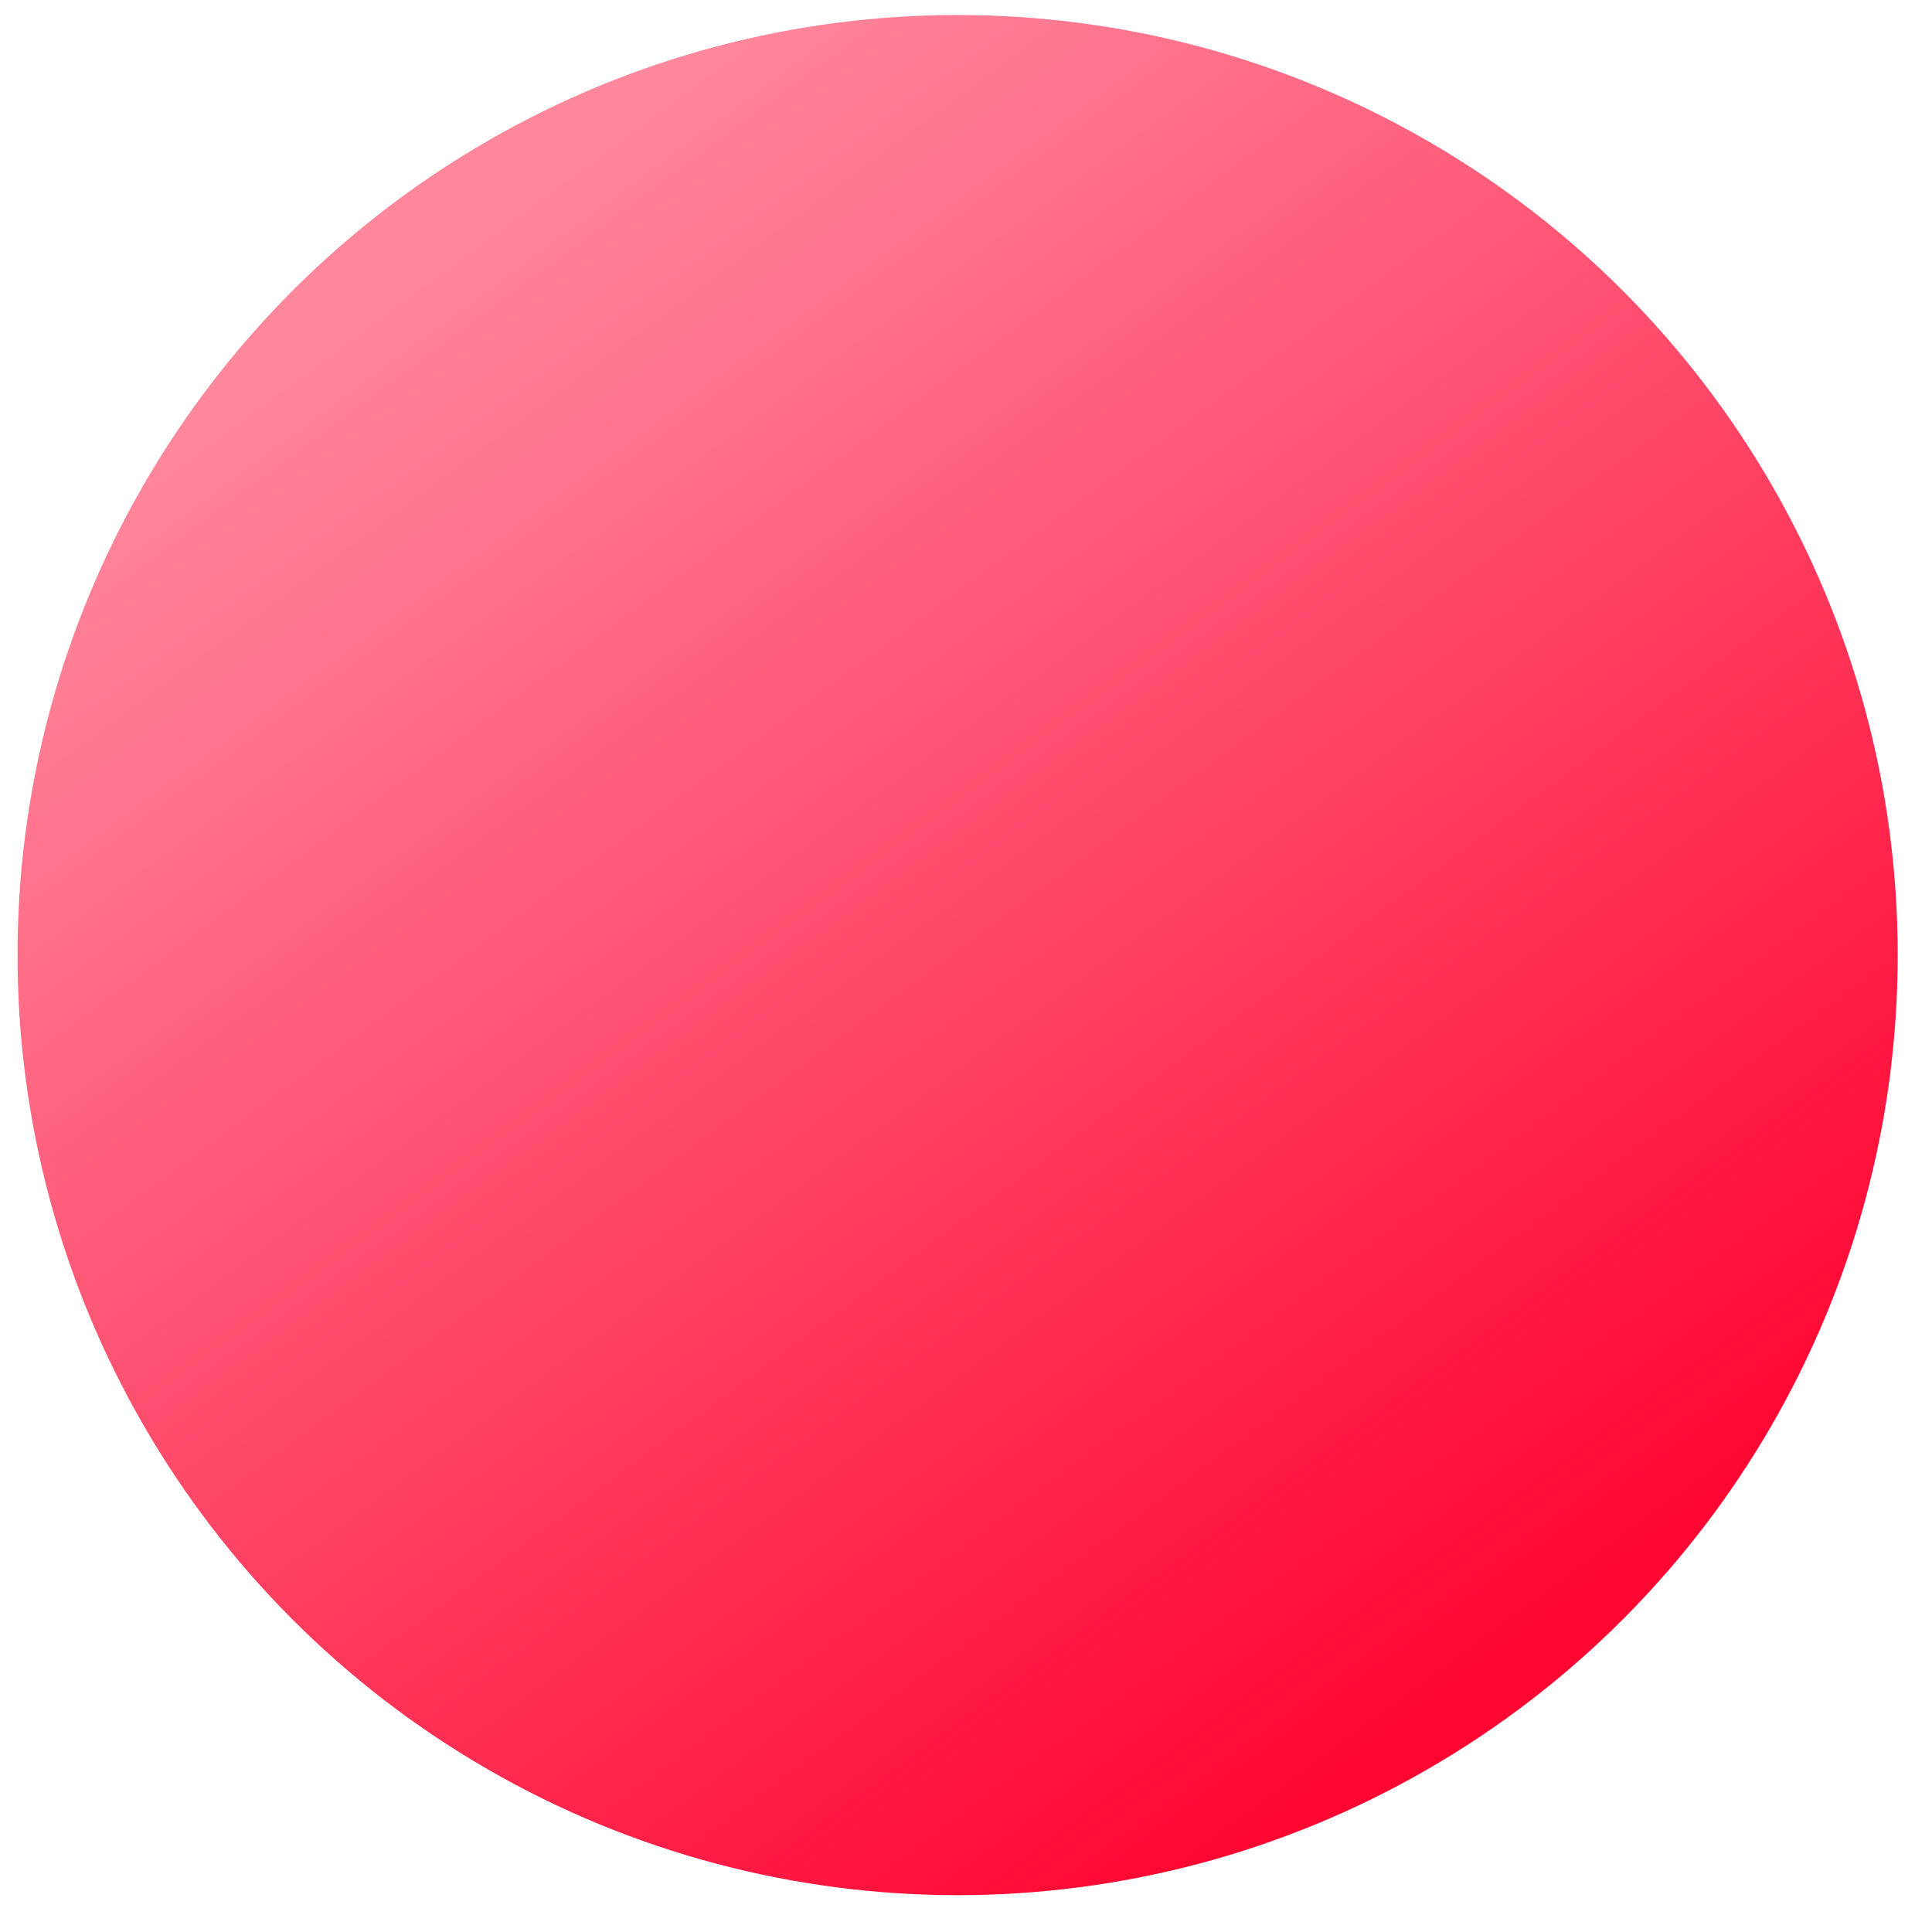 <?xml version="1.0" encoding="UTF-8" standalone="no"?>
<!DOCTYPE svg PUBLIC "-//W3C//DTD SVG 1.1//EN" "http://www.w3.org/Graphics/SVG/1.1/DTD/svg11.dtd">
<svg width="100%" height="100%" viewBox="0 0 243 243" version="1.1" xmlns="http://www.w3.org/2000/svg" xmlns:xlink="http://www.w3.org/1999/xlink" xml:space="preserve" xmlns:serif="http://www.serif.com/" style="fill-rule:evenodd;clip-rule:evenodd;stroke-linejoin:round;stroke-miterlimit:2;">
    <g transform="matrix(1,0,0,1,-1658,-615)">
        <g id="_1.svg" serif:id="1.svg" transform="matrix(0.995,0,0,0.995,1779.83,736.599)">
            <g transform="matrix(1,0,0,1,-121.5,-121.5)">
                <g transform="matrix(4.167,0,0,4.167,0.642,0.766)">
                    <g>
                        <g>
                            <circle id="_4" serif:id="4" cx="28.67" cy="28.619" r="28.518" style="fill:url(#_Linear1);"/>
                        </g>
                    </g>
                </g>
            </g>
        </g>
    </g>
    <defs>
        <linearGradient id="_Linear1" x1="0" y1="0" x2="1" y2="0" gradientUnits="userSpaceOnUse" gradientTransform="matrix(31.649,42.993,-42.993,31.649,11.94,7.657)"><stop offset="0" style="stop-color:rgb(255,135,156);stop-opacity:1"/><stop offset="1" style="stop-color:rgb(255,6,50);stop-opacity:1"/></linearGradient>
    </defs>
</svg>
